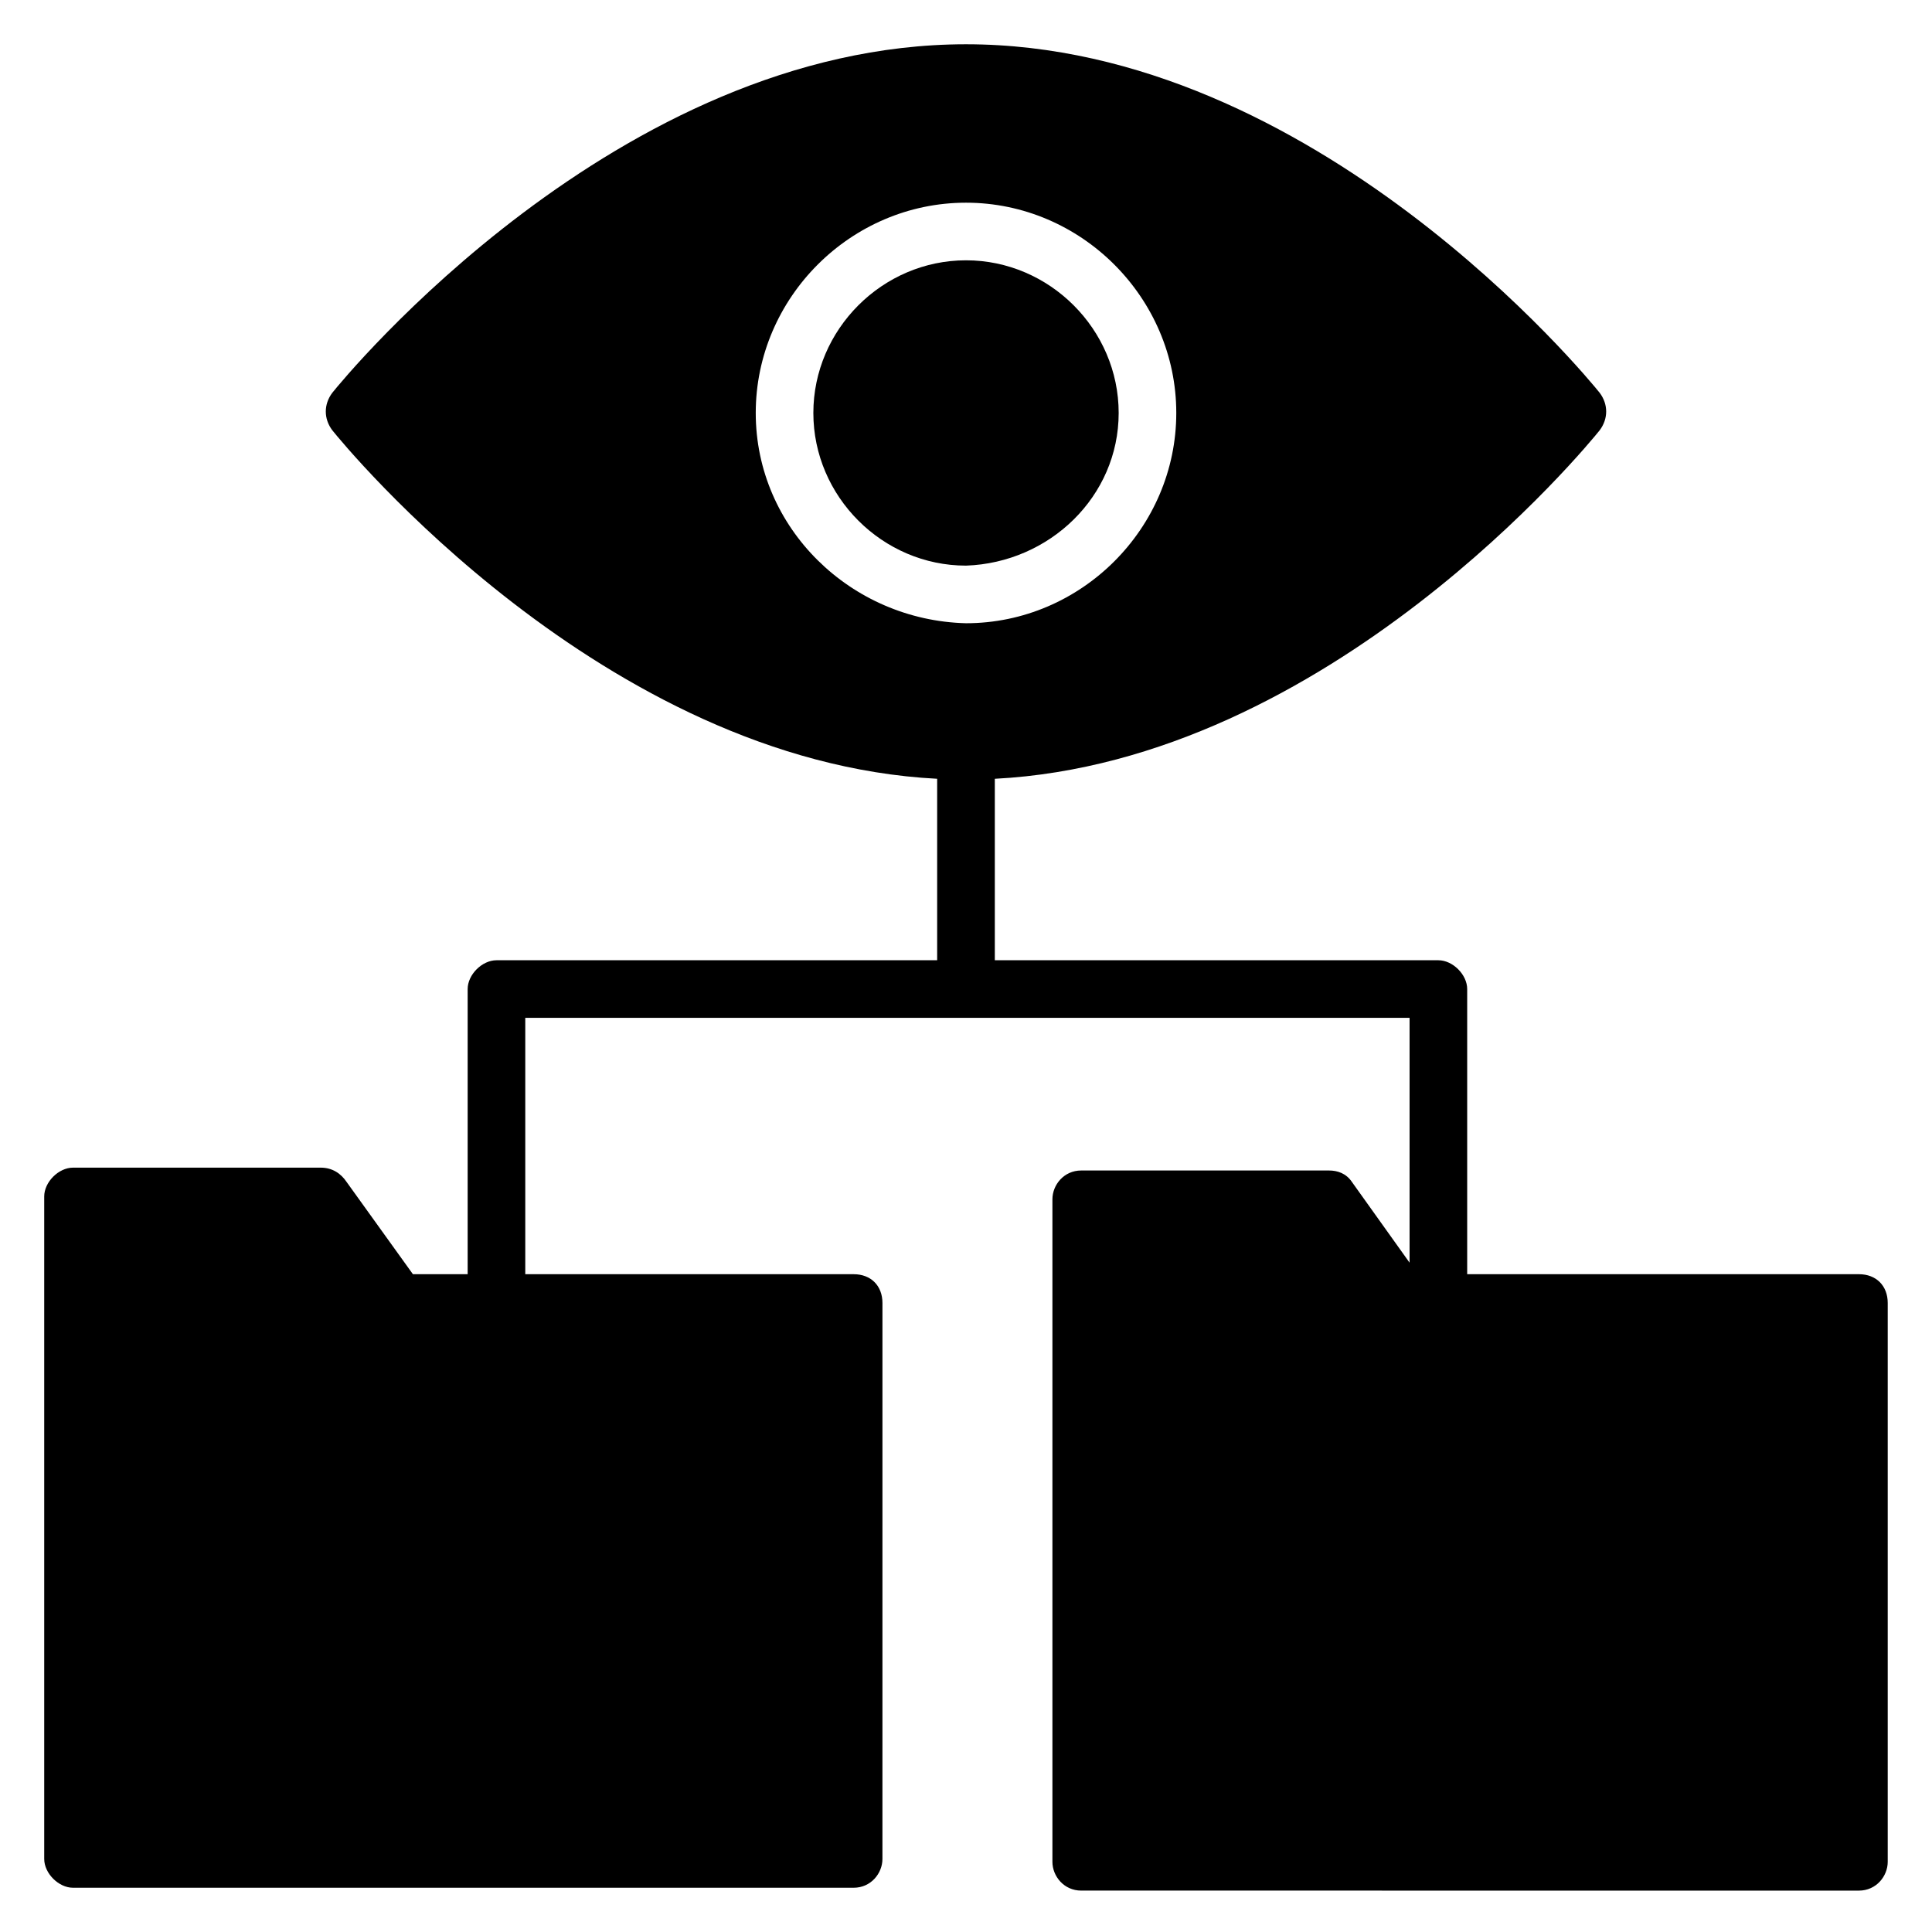 <?xml version="1.0" encoding="UTF-8"?>
<!-- Uploaded to: ICON Repo, www.svgrepo.com, Generator: ICON Repo Mixer Tools -->
<svg fill="#000000" width="800px" height="800px" version="1.1" viewBox="144 144 512 512" xmlns="http://www.w3.org/2000/svg">
 <g>
  <path d="m440.46 253.44c0-22.137-18.32-40.457-40.457-40.457s-40.457 18.32-40.457 40.457 18.32 40.457 40.457 40.457c22.137-0.766 40.457-18.32 40.457-40.457z"/>
  <path d="m636.64 481.68h-103.82v-75.57c0-3.816-3.816-7.633-7.633-7.633h-117.55v-48.09c88.547-4.582 157.25-88.547 160.3-92.363 2.289-3.055 2.289-6.871 0-9.922-3.055-3.82-75.574-92.371-167.94-92.371-92.367 0-164.88 88.551-167.94 92.367-2.289 3.055-2.289 6.871 0 9.922 3.055 3.816 71.754 87.785 160.3 92.363v48.09l-116.79 0.004c-3.816 0-7.633 3.816-7.633 7.633v75.57h-14.504l-17.559-24.426c-1.527-2.289-3.816-3.816-6.871-3.816h-65.648c-3.816 0-7.633 3.816-7.633 7.633v175.57c0 3.816 3.816 7.633 7.633 7.633h206.87c4.582 0 7.633-3.816 7.633-7.633l0.004-147.33c0-4.582-3.055-7.633-7.633-7.633h-87.023v-67.938h234.35v64.883l-15.266-21.375c-1.527-2.289-3.816-3.055-6.106-3.055h-65.648c-4.582 0-7.633 3.816-7.633 7.633v175.57c0 3.816 3.055 7.633 7.633 7.633l206.1 0.004c4.582 0 7.633-3.816 7.633-7.633v-148.09c0-4.578-3.055-7.633-7.633-7.633zm-292.36-228.24c0-30.535 25.191-55.723 55.723-55.723 30.535 0 55.723 25.191 55.723 55.723 0 30.535-25.191 55.723-55.723 55.723-30.531-0.762-55.723-25.191-55.723-55.723z"/>
 </g>
</svg>